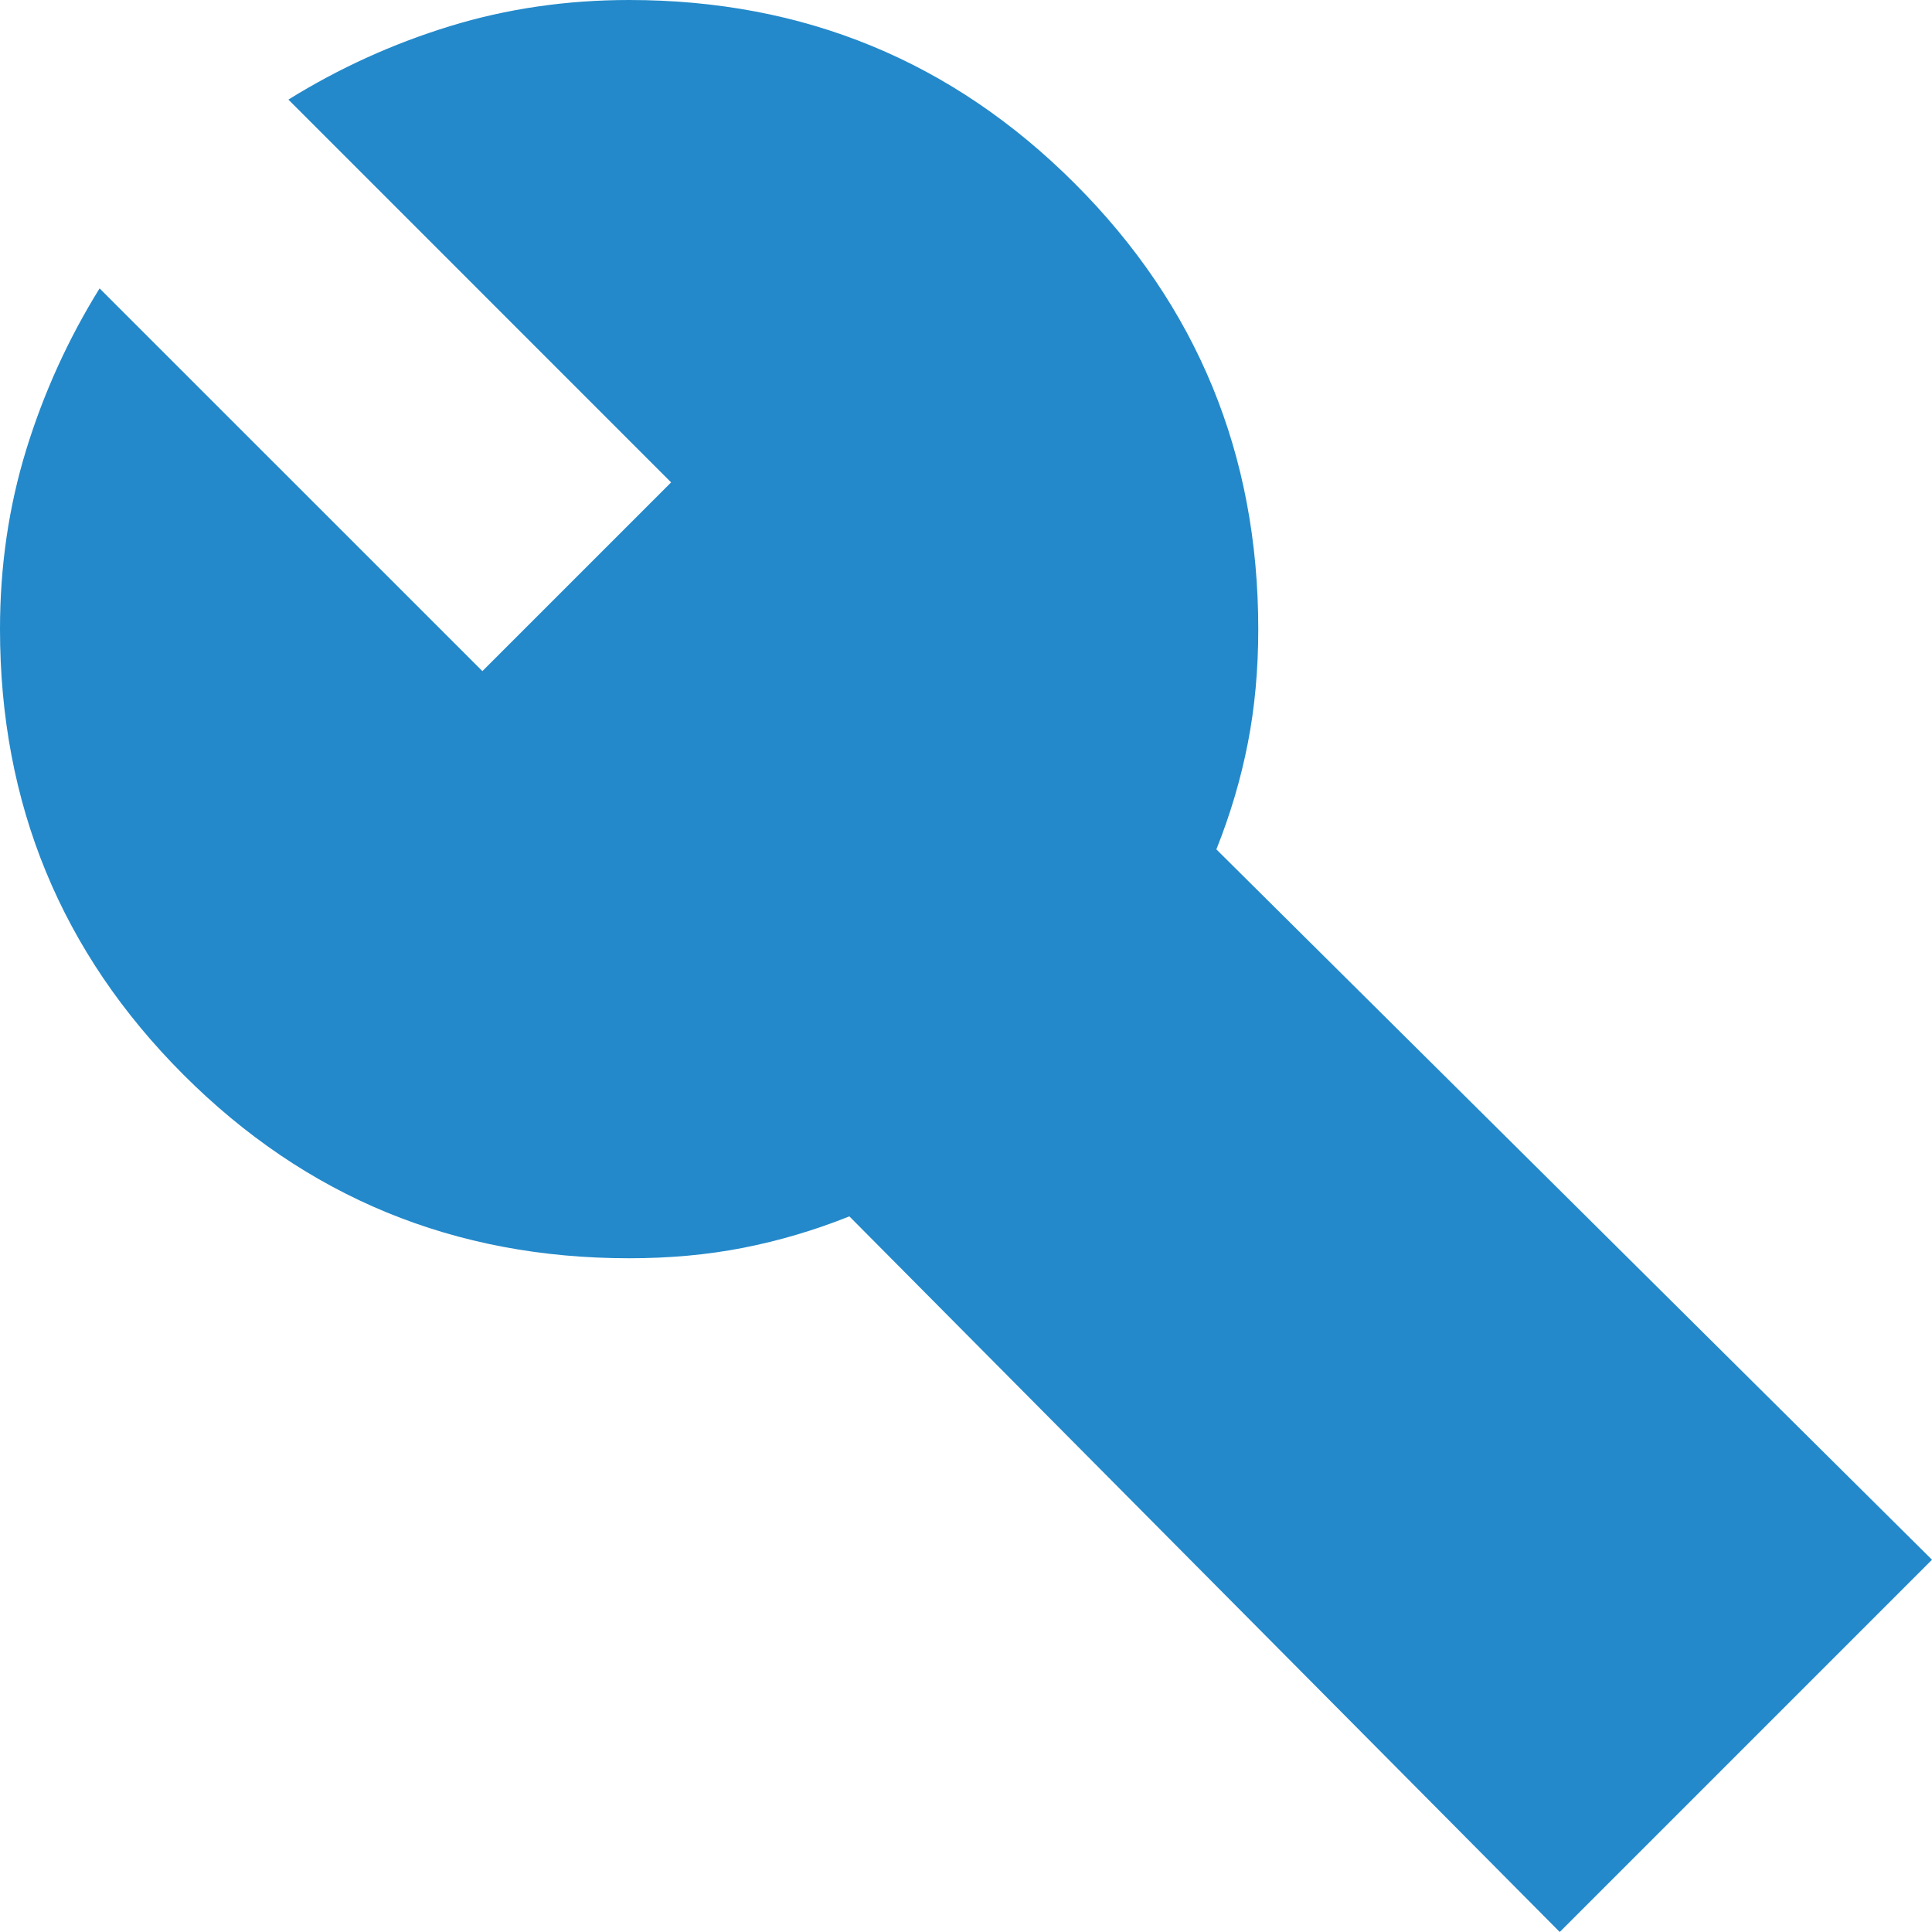 <svg width="22" height="22" viewBox="0 0 22 22" fill="none" xmlns="http://www.w3.org/2000/svg">
<path d="M17.761 22L9.672 13.851C9.274 14.01 8.871 14.129 8.463 14.209C8.056 14.289 7.623 14.328 7.164 14.328C5.174 14.328 3.483 13.632 2.09 12.239C0.697 10.846 0 9.154 0 7.164C0 6.448 0.1 5.766 0.299 5.12C0.498 4.474 0.776 3.861 1.134 3.284L5.493 7.642L7.642 5.493L3.284 1.134C3.861 0.776 4.473 0.498 5.12 0.299C5.767 0.1 6.449 0 7.164 0C9.154 0 10.846 0.697 12.239 2.09C13.632 3.483 14.328 5.174 14.328 7.164C14.328 7.622 14.289 8.055 14.209 8.463C14.129 8.872 14.01 9.274 13.851 9.672L22 17.761L17.761 22Z" fill="#2389CA"/>
</svg>
